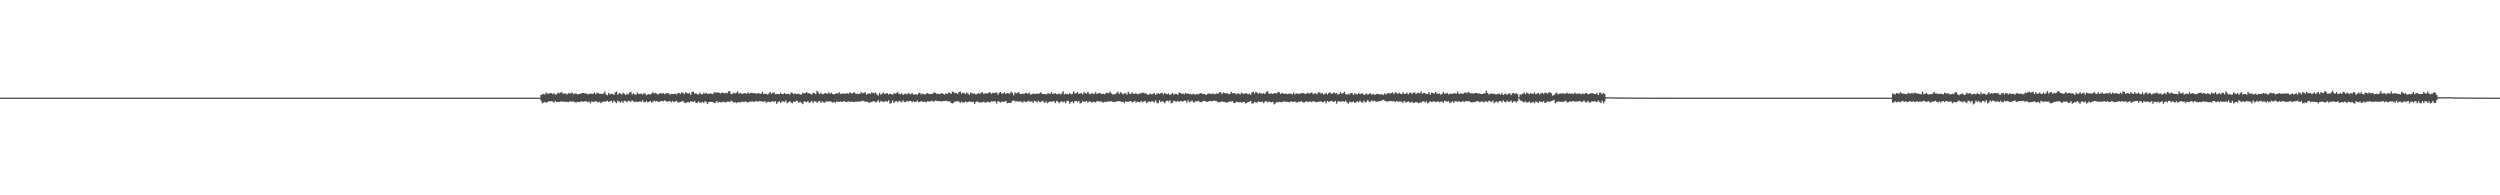 <?xml version="1.0" encoding="UTF-8"?>
<svg xmlns="http://www.w3.org/2000/svg" width="1920" height="150">
  <path d="M0 75.000h1v1.000H0zM1 75.000h1v1.000H1zM2 75.000h1v1.000H2zM3 75.000h1v1.000H3zM4 75.000h1v1.000H4zM5 75.000h1v1.000H5zM6 75.000h1v1.000H6zM7 75.000h1v1.000H7zM8 75.000h1v1.000H8zM9 75.000h1v1.000H9zM10 75.000h1v1.000H10zM11 75.000h1v1.000H11zM12 75.000h1v1.000H12zM13 75.000h1v1.000H13zM14 75.000h1v1.000H14zM15 75.000h1v1.000H15zM16 75.000h1v1.000H16zM17 75.000h1v1.000H17zM18 75.000h1v1.000H18zM19 75.000h1v1.000H19zM20 75.000h1v1.000H20zM21 75.000h1v1.000H21zM22 75.000h1v1.000H22zM23 75.000h1v1.000H23zM24 75.000h1v1.000H24zM25 75.000h1v1.000H25zM26 75.000h1v1.000H26zM27 75.000h1v1.000H27zM28 75.000h1v1.000H28zM29 75.000h1v1.000H29zM30 75.000h1v1.000H30zM31 75.000h1v1.000H31zM32 75.000h1v1.000H32zM33 75.000h1v1.000H33zM34 75.000h1v1.000H34zM35 75.000h1v1.000H35zM36 75.000h1v1.000H36zM37 75.000h1v1.000H37zM38 75.000h1v1.000H38zM39 75.000h1v1.000H39zM40 75.000h1v1.000H40zM41 75.000h1v1.000H41zM42 75.000h1v1.000H42zM43 75.000h1v1.000H43zM44 75.000h1v1.000H44zM45 75.000h1v1.000H45zM46 75.000h1v1.000H46zM47 75.000h1v1.000H47zM48 75.000h1v1.000H48zM49 75.000h1v1.000H49zM50 75.000h1v1.000H50zM51 75.000h1v1.000H51zM52 75.000h1v1.000H52zM53 75.000h1v1.000H53zM54 75.000h1v1.000H54zM55 75.000h1v1.000H55zM56 75.000h1v1.000H56zM57 75.000h1v1.000H57zM58 75.000h1v1.000H58zM59 75.000h1v1.000H59zM60 75.000h1v1.000H60zM61 75.000h1v1.000H61zM62 75.000h1v1.000H62zM63 75.000h1v1.000H63zM64 75.000h1v1.000H64zM65 75.000h1v1.000H65zM66 75.000h1v1.000H66zM67 75.000h1v1.000H67zM68 75.000h1v1.000H68zM69 75.000h1v1.000H69zM70 75.000h1v1.000H70zM71 75.000h1v1.000H71zM72 75.000h1v1.000H72zM73 75.000h1v1.000H73zM74 75.000h1v1.000H74zM75 75.000h1v1.000H75zM76 75.000h1v1.000H76zM77 75.000h1v1.000H77zM78 75.000h1v1.000H78zM79 75.000h1v1.000H79zM80 75.000h1v1.000H80zM81 75.000h1v1.000H81zM82 75.000h1v1.000H82zM83 75.000h1v1.000H83zM84 75.000h1v1.000H84zM85 75.000h1v1.000H85zM86 75.000h1v1.000H86zM87 75.000h1v1.000H87zM88 75.000h1v1.000H88zM89 75.000h1v1.000H89zM90 75.000h1v1.000H90zM91 75.000h1v1.000H91zM92 75.000h1v1.000H92zM93 75.000h1v1.000H93zM94 75.000h1v1.000H94zM95 75.000h1v1.000H95zM96 75.000h1v1.000H96zM97 75.000h1v1.000H97zM98 75.000h1v1.000H98zM99 75.000h1v1.000H99zM100 75.000h1v1.000H100zM101 75.000h1v1.000H101zM102 75.000h1v1.000H102zM103 75.000h1v1.000H103zM104 75.000h1v1.000H104zM105 75.000h1v1.000H105zM106 75.000h1v1.000H106zM107 75.000h1v1.000H107zM108 75.000h1v1.000H108zM109 75.000h1v1.000H109zM110 75.000h1v1.000H110zM111 75.000h1v1.000H111zM112 75.000h1v1.000H112zM113 75.000h1v1.000H113zM114 75.000h1v1.000H114zM115 75.000h1v1.000H115zM116 75.000h1v1.000H116zM117 75.000h1v1.000H117zM118 75.000h1v1.000H118zM119 75.000h1v1.000H119zM120 75.000h1v1.000H120zM121 75.000h1v1.000H121zM122 75.000h1v1.000H122zM123 75.000h1v1.000H123zM124 75.000h1v1.000H124zM125 75.000h1v1.000H125zM126 75.000h1v1.000H126zM127 75.000h1v1.000H127zM128 75.000h1v1.000H128zM129 75.000h1v1.000H129zM130 75.000h1v1.000H130zM131 75.000h1v1.000H131zM132 75.000h1v1.000H132zM133 75.000h1v1.000H133zM134 75.000h1v1.000H134zM135 75.000h1v1.000H135zM136 75.000h1v1.000H136zM137 75.000h1v1.000H137zM138 75.000h1v1.000H138zM139 75.000h1v1.000H139zM140 75.000h1v1.000H140zM141 75.000h1v1.000H141zM142 75.000h1v1.000H142zM143 75.000h1v1.000H143zM144 75.000h1v1.000H144zM145 75.000h1v1.000H145zM146 75.000h1v1.000H146zM147 75.000h1v1.000H147zM148 75.000h1v1.000H148zM149 75.000h1v1.000H149zM150 75.000h1v1.000H150zM151 75.000h1v1.000H151zM152 75.000h1v1.000H152zM153 75.000h1v1.000H153zM154 75.000h1v1.000H154zM155 75.000h1v1.000H155zM156 75.000h1v1.000H156zM157 75.000h1v1.000H157zM158 75.000h1v1.000H158zM159 75.000h1v1.000H159zM160 75.000h1v1.000H160zM161 75.000h1v1.000H161zM162 75.000h1v1.000H162zM163 75.000h1v1.000H163zM164 75.000h1v1.000H164zM165 75.000h1v1.000H165zM166 75.000h1v1.000H166zM167 75.000h1v1.000H167zM168 75.000h1v1.000H168zM169 75.000h1v1.000H169zM170 75.000h1v1.000H170zM171 75.000h1v1.000H171zM172 75.000h1v1.000H172zM173 75.000h1v1.000H173zM174 75.000h1v1.000H174zM175 75.000h1v1.000H175zM176 75.000h1v1.000H176zM177 75.000h1v1.000H177zM178 75.000h1v1.000H178zM179 75.000h1v1.000H179zM180 75.000h1v1.000H180zM181 75.000h1v1.000H181zM182 75.000h1v1.000H182zM183 75.000h1v1.000H183zM184 75.000h1v1.000H184zM185 75.000h1v1.000H185zM186 75.000h1v1.000H186zM187 75.000h1v1.000H187zM188 75.000h1v1.000H188zM189 75.000h1v1.000H189zM190 75.000h1v1.000H190zM191 75.000h1v1.000H191zM192 75.000h1v1.000H192zM193 75.000h1v1.000H193zM194 75.000h1v1.000H194zM195 75.000h1v1.000H195zM196 75.000h1v1.000H196zM197 75.000h1v1.000H197zM198 75.000h1v1.000H198zM199 75.000h1v1.000H199zM200 75.000h1v1.000H200zM201 75.000h1v1.000H201zM202 75.000h1v1.000H202zM203 75.000h1v1.000H203zM204 75.000h1v1.000H204zM205 75.000h1v1.000H205zM206 75.000h1v1.000H206zM207 75.000h1v1.000H207zM208 75.000h1v1.000H208zM209 75.000h1v1.000H209zM210 75.000h1v1.000H210zM211 75.000h1v1.000H211zM212 75.000h1v1.000H212zM213 75.000h1v1.000H213zM214 75.000h1v1.000H214zM215 75.000h1v1.000H215zM216 75.000h1v1.000H216zM217 75.000h1v1.000H217zM218 75.000h1v1.000H218zM219 75.000h1v1.000H219zM220 75.000h1v1.000H220zM221 75.000h1v1.000H221zM222 75.000h1v1.000H222zM223 75.000h1v1.000H223zM224 75.000h1v1.000H224zM225 75.000h1v1.000H225zM226 75.000h1v1.000H226zM227 75.000h1v1.000H227zM228 75.000h1v1.000H228zM229 75.000h1v1.000H229zM230 75.000h1v1.000H230zM231 75.000h1v1.000H231zM232 75.000h1v1.000H232zM233 75.000h1v1.000H233zM234 75.000h1v1.000H234zM235 75.000h1v1.000H235zM236 75.000h1v1.000H236zM237 75.000h1v1.000H237zM238 75.000h1v1.000H238zM239 75.000h1v1.000H239zM240 75.000h1v1.000H240zM241 75.000h1v1.000H241zM242 75.000h1v1.000H242zM243 75.000h1v1.000H243zM244 75.000h1v1.000H244zM245 75.000h1v1.000H245zM246 75.000h1v1.000H246zM247 75.000h1v1.000H247zM248 75.000h1v1.000H248zM249 75.000h1v1.000H249zM250 75.000h1v1.000H250zM251 75.000h1v1.000H251zM252 75.000h1v1.000H252zM253 75.000h1v1.000H253zM254 75.000h1v1.000H254zM255 75.000h1v1.000H255zM256 75.000h1v1.000H256zM257 75.000h1v1.000H257zM258 75.000h1v1.000H258zM259 75.000h1v1.000H259zM260 75.000h1v1.000H260zM261 75.000h1v1.000H261zM262 75.000h1v1.000H262zM263 75.000h1v1.000H263zM264 75.000h1v1.000H264zM265 75.000h1v1.000H265zM266 75.000h1v1.000H266zM267 75.000h1v1.000H267zM268 75.000h1v1.000H268zM269 75.000h1v1.000H269zM270 75.000h1v1.000H270zM271 75.000h1v1.000H271zM272 75.000h1v1.000H272zM273 75.000h1v1.000H273zM274 75.000h1v1.000H274zM275 75.000h1v1.000H275zM276 75.000h1v1.000H276zM277 75.000h1v1.000H277zM278 75.000h1v1.000H278zM279 75.000h1v1.000H279zM280 75.000h1v1.000H280zM281 75.000h1v1.000H281zM282 75.000h1v1.000H282zM283 75.000h1v1.000H283zM284 75.000h1v1.000H284zM285 75.000h1v1.000H285zM286 75.000h1v1.000H286zM287 75.000h1v1.000H287zM288 75.000h1v1.000H288zM289 75.000h1v1.000H289zM290 75.000h1v1.000H290zM291 75.000h1v1.000H291zM292 75.000h1v1.000H292zM293 75.000h1v1.000H293zM294 75.000h1v1.000H294zM295 75.000h1v1.000H295zM296 75.000h1v1.000H296zM297 75.000h1v1.000H297zM298 75.000h1v1.000H298zM299 75.000h1v1.000H299zM300 75.000h1v1.000H300zM301 75.000h1v1.000H301zM302 75.000h1v1.000H302zM303 75.000h1v1.000H303zM304 75.000h1v1.000H304zM305 75.000h1v1.000H305zM306 75.000h1v1.000H306zM307 75.000h1v1.000H307zM308 75.000h1v1.000H308zM309 75.000h1v1.000H309zM310 75.000h1v1.000H310zM311 75.000h1v1.000H311zM312 75.000h1v1.000H312zM313 75.000h1v1.000H313zM314 75.000h1v1.000H314zM315 75.000h1v1.000H315zM316 75.000h1v1.000H316zM317 75.000h1v1.000H317zM318 75.000h1v1.000H318zM319 75.000h1v1.000H319zM320 75.000h1v1.000H320zM321 75.000h1v1.000H321zM322 75.000h1v1.000H322zM323 75.000h1v1.000H323zM324 75.000h1v1.000H324zM325 75.000h1v1.000H325zM326 75.000h1v1.000H326zM327 75.000h1v1.000H327zM328 75.000h1v1.000H328zM329 75.000h1v1.000H329zM330 75.000h1v1.000H330zM331 75.000h1v1.000H331zM332 75.000h1v1.000H332zM333 75.000h1v1.000H333zM334 75.000h1v1.000H334zM335 75.000h1v1.000H335zM336 75.000h1v1.000H336zM337 75.000h1v1.000H337zM338 75.000h1v1.000H338zM339 75.000h1v1.000H339zM340 75.000h1v1.000H340zM341 75.000h1v1.000H341zM342 75.000h1v1.000H342zM343 75.000h1v1.000H343zM344 75.000h1v1.000H344zM345 75.000h1v1.000H345zM346 75.000h1v1.000H346zM347 75.000h1v1.000H347zM348 75.000h1v1.000H348zM349 75.000h1v1.000H349zM350 75.000h1v1.000H350zM351 75.000h1v1.000H351zM352 75.000h1v1.000H352zM353 75.000h1v1.000H353zM354 75.000h1v1.000H354zM355 75.000h1v1.000H355zM356 75.000h1v1.000H356zM357 75.000h1v1.000H357zM358 75.000h1v1.000H358zM359 75.000h1v1.000H359zM360 75.000h1v1.000H360zM361 75.000h1v1.000H361zM362 75.000h1v1.000H362zM363 75.000h1v1.000H363zM364 75.000h1v1.000H364zM365 75.000h1v1.000H365zM366 75.000h1v1.000H366zM367 75.000h1v1.000H367zM368 75.000h1v1.000H368zM369 75.000h1v1.000H369zM370 75.000h1v1.000H370zM371 75.000h1v1.000H371zM372 75.000h1v1.000H372zM373 75.000h1v1.000H373zM374 75.000h1v1.000H374zM375 75.000h1v1.000H375zM376 75.000h1v1.000H376zM377 75.000h1v1.000H377zM378 75.000h1v1.000H378zM379 75.000h1v1.000H379zM380 75.000h1v1.000H380zM381 75.000h1v1.000H381zM382 75.000h1v1.000H382zM383 75.000h1v1.000H383zM384 75.000h1v1.000H384zM385 75.000h1v1.000H385zM386 75.000h1v1.000H386zM387 75.000h1v1.000H387zM388 75.000h1v1.000H388zM389 75.000h1v1.000H389zM390 75.000h1v1.000H390zM391 75.000h1v1.000H391zM392 75.000h1v1.000H392zM393 75.000h1v1.000H393zM394 75.000h1v1.000H394zM395 75.000h1v1.000H395zM396 75.000h1v1.000H396zM397 75.000h1v1.000H397zM398 75.000h1v1.000H398zM399 75.000h1v1.000H399zM400 75.000h1v1.000H400zM401 75.000h1v1.000H401zM402 75.000h1v1.000H402zM403 75.000h1v1.000H403zM404 75.000h1v1.000H404zM405 75.000h1v1.000H405zM406 75.000h1v1.000H406zM407 75.000h1v1.000H407zM408 75.000h1v1.000H408zM409 75.000h1v1.000H409zM410 75.000h1v1.000H410zM411 75.000h1v1.000H411zM412 75.000h1v1.000H412zM413 75.000h1v1.000H413zM414 75.000h1v1.000H414zM415 72.870h1v4.365H415zM416 72.380h1v6.984H416zM417 72.097h1v6.737H417zM418 72.543h1v5.709H418zM419 71.092h1v7.738H419zM420 71.812h1v6.674H420zM421 72.045h1v5.655H421zM422 71.460h1v6.544H422zM423 71.525h1v6.144H423zM424 72.278h1v5.752H424zM425 71.520h1v7.319H425zM426 72.608h1v4.903H426zM427 72.399h1v5.921H427zM428 71.045h1v7.156H428zM429 71.672h1v6.704H429zM430 71.134h1v6.732H430zM431 70.792h1v7.381H431zM432 72.014h1v5.949H432zM433 71.742h1v6.451H433zM434 71.888h1v6.274H434zM435 72.524h1v5.695H435zM436 71.569h1v6.933H436zM437 71.603h1v6.219H437zM438 71.729h1v6.360H438zM439 71.068h1v6.957H439zM440 72.350h1v5.587H440zM441 71.794h1v6.748H441zM442 71.754h1v7.031H442zM443 72.520h1v5.644H443zM444 72.191h1v6.191H444zM445 71.965h1v6.464H445zM446 71.795h1v5.834H446zM447 71.368h1v6.875H447zM448 71.459h1v6.533H448zM449 71.808h1v5.913H449zM450 71.823h1v6.179H450zM451 72.427h1v6.064H451zM452 72.058h1v5.913H452zM453 71.880h1v7.458H453zM454 71.978h1v5.896H454zM455 72.065h1v6.311H455zM456 71.027h1v6.980H456zM457 72.357h1v5.368H457zM458 71.252h1v6.873H458zM459 71.590h1v7.136H459zM460 72.085h1v6.054H460zM461 71.919h1v7.343H461zM462 72.072h1v6.302H462zM463 71.778h1v6.153H463zM464 70.346h1v7.747H464zM465 72.423h1v5.448H465zM466 73.230h1v4.122H466zM467 71.380h1v7.006H467zM468 72.442h1v5.347H468zM469 72.002h1v5.405H469zM470 72.047h1v6.676H470zM471 72.904h1v4.351H471zM472 70.986h1v7.437H472zM473 70.275h1v8.925H473zM474 72.663h1v4.634H474zM475 71.501h1v6.544H475zM476 71.729h1v7.048H476zM477 72.534h1v5.237H477zM478 71.194h1v7.737H478zM479 72.053h1v5.380H479zM480 73.017h1v4.623H480zM481 71.909h1v6.504H481zM482 72.503h1v4.926H482zM483 71.082h1v6.570H483zM484 70.451h1v7.710H484zM485 72.455h1v4.651H485zM486 71.654h1v6.235H486zM487 72.371h1v6.103H487zM488 72.717h1v5.211H488zM489 71.045h1v7.270H489zM490 72.143h1v6.102H490zM491 72.117h1v5.567H491zM492 71.706h1v6.637H492zM493 72.592h1v4.489H493zM494 71.613h1v6.978H494zM495 71.840h1v6.725H495zM496 73.135h1v4.476H496zM497 72.493h1v6.156H497zM498 72.166h1v6.085H498zM499 72.633h1v4.904H499zM500 71.751h1v7.208H500zM501 70.885h1v7.107H501zM502 71.722h1v5.687H502zM503 71.280h1v6.669H503zM504 72.022h1v5.495H504zM505 72.607h1v5.684H505zM506 71.853h1v6.295H506zM507 71.371h1v6.461H507zM508 72.127h1v5.230H508zM509 71.432h1v6.316H509zM510 72.334h1v4.737H510zM511 71.543h1v6.121H511zM512 71.678h1v6.583H512zM513 71.519h1v6.155H513zM514 72.734h1v4.876H514zM515 72.036h1v6.539H515zM516 72.133h1v5.369H516zM517 72.236h1v6.080H517zM518 71.813h1v6.222H518zM519 72.569h1v4.845H519zM520 71.665h1v6.936H520zM521 71.299h1v7.400H521zM522 72.144h1v6.203H522zM523 70.869h1v7.139H523zM524 71.318h1v6.091H524zM525 72.330h1v6.352H525zM526 70.835h1v8.392H526zM527 71.406h1v7.261H527zM528 71.949h1v6.338H528zM529 71.288h1v7.451H529zM530 72.908h1v4.946H530zM531 70.578h1v7.477H531zM532 70.343h1v7.899H532zM533 71.925h1v5.707H533zM534 71.515h1v7.477H534zM535 72.420h1v6.539H535zM536 72.546h1v5.420H536zM537 71.007h1v7.899H537zM538 72.311h1v6.498H538zM539 72.424h1v5.780H539zM540 71.129h1v7.896H540zM541 71.924h1v5.865H541zM542 71.323h1v7.166H542zM543 72.161h1v7.669H543zM544 71.929h1v6.366H544zM545 71.796h1v6.441H545zM546 71.903h1v6.360H546zM547 72.314h1v6.085H547zM548 70.811h1v8.342H548zM549 71.137h1v7.687H549zM550 71.145h1v6.463H550zM551 70.976h1v7.942H551zM552 71.273h1v6.983H552zM553 71.741h1v6.827H553zM554 70.973h1v7.564H554zM555 71.394h1v6.711H555zM556 71.669h1v6.746H556zM557 71.202h1v7.499H557zM558 71.695h1v6.312H558zM559 70.121h1v7.964H559zM560 70.076h1v8.308H560zM561 72.276h1v4.933H561zM562 72.063h1v5.919H562zM563 71.126h1v7.685H563zM564 71.780h1v6.623H564zM565 71.216h1v7.972H565zM566 70.241h1v8.279H566zM567 71.932h1v6.534H567zM568 71.334h1v7.314H568zM569 71.860h1v6.337H569zM570 72.161h1v5.922H570zM571 71.491h1v6.924H571zM572 71.675h1v6.091H572zM573 71.882h1v6.531H573zM574 70.909h1v7.804H574zM575 71.952h1v6.166H575zM576 71.246h1v6.761H576zM577 71.251h1v6.810H577zM578 71.681h1v6.256H578zM579 71.496h1v6.859H579zM580 71.788h1v5.690H580zM581 71.974h1v6.053H581zM582 71.359h1v6.695H582zM583 71.917h1v5.673H583zM584 72.055h1v5.795H584zM585 70.491h1v7.543H585zM586 72.028h1v6.122H586zM587 72.113h1v5.654H587zM588 71.966h1v6.947H588zM589 72.617h1v5.657H589zM590 71.775h1v6.362H590zM591 70.530h1v7.999H591zM592 72.127h1v6.018H592zM593 71.194h1v6.500H593zM594 71.036h1v7.224H594zM595 72.391h1v5.179H595zM596 72.146h1v7.630H596zM597 72.191h1v6.319H597zM598 72.366h1v5.429H598zM599 71.233h1v7.775H599zM600 72.132h1v5.853H600zM601 72.318h1v5.520H601zM602 71.318h1v7.140H602zM603 72.184h1v4.938H603zM604 72.116h1v7.175H604zM605 71.998h1v6.512H605zM606 72.722h1v5.022H606zM607 71.022h1v7.699H607zM608 71.263h1v8.074H608zM609 72.416h1v5.567H609zM610 71.607h1v6.688H610zM611 72.222h1v5.125H611zM612 72.049h1v5.547H612zM613 71.897h1v7.176H613zM614 72.551h1v5.598H614zM615 72.579h1v6.373H615zM616 71.243h1v8.801H616zM617 71.784h1v6.200H617zM618 71.481h1v6.619H618zM619 70.670h1v7.806H619zM620 71.682h1v5.994H620zM621 71.568h1v7.344H621zM622 72.035h1v6.430H622zM623 72.580h1v4.888H623zM624 71.236h1v7.775H624zM625 71.486h1v6.343H625zM626 72.277h1v5.656H626zM627 69.744h1v9.306H627zM628 71.028h1v6.926H628zM629 72.297h1v5.218H629zM630 71.285h1v7.707H630zM631 72.299h1v5.600H631zM632 72.310h1v6.331H632zM633 71.455h1v7.553H633zM634 71.690h1v5.984H634zM635 71.923h1v6.325H635zM636 70.850h1v6.879H636zM637 71.918h1v6.039H637zM638 71.182h1v6.917H638zM639 72.165h1v6.708H639zM640 72.514h1v5.791H640zM641 72.084h1v6.897H641zM642 71.467h1v6.388H642zM643 71.891h1v6.338H643zM644 70.741h1v7.565H644zM645 72.071h1v5.867H645zM646 71.952h1v6.346H646zM647 71.945h1v6.076H647zM648 71.722h1v5.927H648zM649 72.068h1v6.231H649zM650 71.471h1v6.991H650zM651 72.091h1v5.578H651zM652 70.848h1v7.388H652zM653 71.536h1v6.614H653zM654 71.803h1v6.377H654zM655 71.001h1v7.342H655zM656 71.137h1v7.065H656zM657 72.265h1v5.872H657zM658 71.858h1v6.219H658zM659 72.128h1v5.926H659zM660 71.940h1v5.996H660zM661 70.742h1v7.071H661zM662 71.647h1v5.649H662zM663 71.346h1v6.440H663zM664 70.741h1v7.383H664zM665 72.615h1v5.394H665zM666 71.948h1v6.272H666zM667 71.755h1v7.392H667zM668 71.999h1v6.415H668zM669 70.897h1v7.486H669zM670 71.392h1v6.296H670zM671 71.690h1v6.166H671zM672 71.014h1v7.507H672zM673 72.439h1v5.774H673zM674 73.341h1v3.616H674zM675 71.363h1v7.438H675zM676 72.831h1v4.857H676zM677 71.915h1v5.961H677zM678 71.079h1v7.366H678zM679 72.177h1v5.736H679zM680 71.804h1v5.969H680zM681 71.575h1v6.605H681zM682 72.519h1v4.507H682zM683 71.961h1v7.671H683zM684 72.222h1v7.051H684zM685 72.760h1v4.427H685zM686 71.638h1v7.458H686zM687 71.911h1v6.093H687zM688 71.505h1v6.060H688zM689 70.742h1v7.874H689zM690 71.996h1v5.535H690zM691 72.351h1v5.507H691zM692 71.598h1v7.066H692zM693 72.957h1v4.166H693zM694 72.095h1v6.231H694zM695 71.886h1v6.557H695zM696 72.499h1v4.912H696zM697 71.450h1v6.523H697zM698 71.895h1v5.643H698zM699 72.457h1v5.047H699zM700 71.373h1v7.177H700zM701 72.581h1v5.087H701zM702 72.646h1v5.678H702zM703 72.244h1v5.999H703zM704 72.977h1v4.229H704zM705 71.525h1v6.905H705zM706 71.234h1v7.020H706zM707 72.497h1v5.076H707zM708 71.820h1v6.353H708zM709 72.369h1v5.796H709zM710 72.508h1v5.516H710zM711 71.778h1v6.846H711zM712 71.450h1v6.171H712zM713 72.315h1v5.870H713zM714 72.098h1v5.653H714zM715 72.118h1v5.222H715zM716 71.799h1v6.141H716zM717 70.934h1v6.904H717zM718 71.424h1v5.751H718zM719 72.137h1v5.352H719zM720 71.920h1v5.746H720zM721 72.266h1v5.414H721zM722 71.939h1v5.873H722zM723 71.414h1v6.536H723zM724 72.291h1v5.291H724zM725 72.584h1v4.997H725zM726 71.632h1v5.764H726zM727 72.212h1v5.449H727zM728 71.137h1v6.886H728zM729 71.328h1v6.431H729zM730 72.149h1v6.940H730zM731 70.349h1v9.128H731zM732 70.708h1v8.115H732zM733 71.617h1v6.283H733zM734 71.343h1v6.718H734zM735 72.132h1v5.449H735zM736 70.684h1v7.449H736zM737 70.216h1v8.712H737zM738 71.947h1v6.189H738zM739 71.118h1v7.627H739zM740 71.468h1v7.269H740zM741 72.251h1v5.728H741zM742 70.901h1v7.723H742zM743 71.824h1v6.609H743zM744 72.742h1v5.035H744zM745 71.096h1v7.111H745zM746 71.675h1v6.642H746zM747 71.820h1v6.374H747zM748 71.830h1v8.015H748zM749 72.577h1v5.803H749zM750 72.000h1v5.727H750zM751 71.398h1v7.241H751zM752 72.135h1v6.473H752zM753 71.159h1v7.542H753zM754 70.769h1v7.811H754zM755 72.052h1v6.027H755zM756 71.775h1v7.048H756zM757 71.560h1v7.189H757zM758 71.821h1v6.285H758zM759 70.907h1v7.735H759zM760 71.004h1v7.460H760zM761 71.992h1v5.661H761zM762 71.203h1v6.910H762zM763 71.602h1v6.072H763zM764 71.178h1v6.754H764zM765 71.010h1v8.434H765zM766 72.631h1v4.998H766zM767 71.154h1v7.013H767zM768 70.658h1v8.134H768zM769 71.916h1v6.053H769zM770 71.799h1v6.494H770zM771 70.912h1v7.220H771zM772 72.098h1v5.407H772zM773 71.434h1v7.910H773zM774 71.718h1v7.273H774zM775 71.873h1v7.138H775zM776 70.395h1v8.636H776zM777 71.296h1v6.305H777zM778 73.146h1v3.963H778zM779 70.978h1v6.937H779zM780 71.705h1v6.077H780zM781 71.385h1v6.542H781zM782 70.642h1v7.320H782zM783 72.173h1v5.759H783zM784 72.087h1v6.029H784zM785 71.904h1v6.977H785zM786 72.310h1v5.236H786zM787 71.370h1v7.011H787zM788 71.538h1v6.779H788zM789 71.979h1v5.484H789zM790 71.188h1v6.743H790zM791 72.578h1v5.424H791zM792 72.359h1v5.523H792zM793 71.783h1v7.249H793zM794 72.205h1v5.278H794zM795 72.104h1v5.812H795zM796 71.911h1v6.527H796zM797 72.125h1v5.269H797zM798 71.591h1v6.665H798zM799 70.890h1v7.489H799zM800 72.194h1v5.189H800zM801 72.140h1v5.949H801zM802 72.110h1v7.015H802zM803 72.485h1v5.443H803zM804 71.756h1v7.542H804zM805 71.637h1v6.740H805zM806 72.246h1v5.674H806zM807 70.812h1v7.255H807zM808 72.019h1v5.968H808zM809 71.924h1v5.814H809zM810 71.571h1v7.575H810zM811 72.364h1v5.167H811zM812 72.229h1v5.851H812zM813 71.761h1v7.500H813zM814 72.495h1v5.805H814zM815 71.665h1v6.106H815zM816 70.094h1v8.513H816zM817 72.467h1v5.500H817zM818 71.908h1v7.411H818zM819 72.225h1v5.279H819zM820 72.392h1v5.098H820zM821 71.388h1v8.231H821zM822 72.451h1v5.949H822zM823 72.163h1v5.886H823zM824 70.081h1v9.300H824zM825 71.723h1v6.007H825zM826 71.677h1v5.913H826zM827 70.650h1v7.923H827zM828 72.070h1v5.414H828zM829 71.805h1v7.719H829zM830 71.407h1v7.659H830zM831 72.488h1v5.299H831zM832 70.482h1v7.714H832zM833 71.592h1v6.467H833zM834 71.853h1v5.736H834zM835 70.541h1v8.231H835zM836 71.879h1v5.981H836zM837 72.388h1v5.742H837zM838 71.543h1v7.351H838zM839 71.923h1v6.167H839zM840 72.039h1v6.454H840zM841 70.830h1v7.827H841zM842 72.185h1v5.448H842zM843 71.568h1v6.159H843zM844 71.316h1v6.824H844zM845 71.921h1v5.790H845zM846 72.180h1v6.428H846zM847 71.939h1v6.735H847zM848 72.329h1v5.851H848zM849 71.110h1v7.352H849zM850 71.371h1v6.544H850zM851 71.588h1v6.454H851zM852 70.404h1v7.540H852zM853 71.654h1v6.092H853zM854 72.499h1v5.665H854zM855 72.338h1v6.042H855zM856 72.411h1v5.836H856zM857 71.351h1v6.526H857zM858 70.469h1v7.421H858zM859 72.231h1v5.330H859zM860 70.712h1v7.236H860zM861 71.526h1v6.822H861zM862 72.510h1v5.741H862zM863 71.641h1v7.468H863zM864 71.565h1v6.373H864zM865 72.590h1v5.605H865zM866 70.392h1v7.863H866zM867 71.843h1v6.025H867zM868 72.145h1v5.508H868zM869 70.843h1v7.677H869zM870 72.203h1v6.132H870zM871 71.886h1v5.542H871zM872 71.679h1v7.231H872zM873 72.362h1v5.777H873zM874 72.038h1v6.279H874zM875 71.754h1v6.900H875zM876 71.648h1v5.815H876zM877 71.094h1v7.445H877zM878 71.201h1v6.741H878zM879 71.876h1v5.614H879zM880 71.808h1v7.391H880zM881 72.747h1v5.727H881zM882 72.548h1v5.174H882zM883 71.779h1v6.557H883zM884 72.504h1v5.246H884zM885 72.106h1v5.766H885zM886 71.376h1v7.315H886zM887 72.959h1v4.168H887zM888 71.910h1v6.991H888zM889 71.634h1v7.762H889zM890 72.143h1v4.928H890zM891 71.597h1v6.868H891zM892 71.301h1v6.384H892zM893 72.488h1v5.662H893zM894 71.364h1v7.889H894zM895 72.042h1v5.787H895zM896 72.362h1v4.945H896zM897 71.781h1v6.217H897zM898 72.948h1v4.116H898zM899 72.368h1v6.988H899zM900 71.356h1v7.594H900zM901 72.634h1v4.782H901zM902 72.089h1v5.739H902zM903 72.099h1v6.032H903zM904 72.741h1v4.741H904zM905 70.988h1v7.339H905zM906 71.470h1v6.072H906zM907 72.013h1v5.624H907zM908 71.795h1v6.331H908zM909 72.482h1v4.896H909zM910 71.267h1v6.064H910zM911 71.982h1v6.940H911zM912 71.819h1v5.252H912zM913 72.306h1v6.198H913zM914 72.077h1v5.798H914zM915 72.678h1v4.499H915zM916 71.862h1v6.766H916zM917 72.488h1v6.121H917zM918 72.551h1v5.059H918zM919 72.155h1v5.785H919zM920 72.400h1v4.931H920zM921 71.713h1v6.659H921zM922 71.431h1v7.047H922zM923 72.229h1v5.727H923zM924 72.088h1v5.328H924zM925 72.377h1v5.303H925zM926 72.966h1v5.203H926zM927 72.080h1v6.146H927zM928 71.677h1v6.051H928zM929 72.088h1v5.491H929zM930 72.239h1v5.504H930zM931 71.651h1v6.063H931zM932 72.418h1v4.778H932zM933 72.127h1v5.378H933zM934 71.709h1v6.030H934zM935 71.951h1v6.738H935zM936 70.996h1v7.463H936zM937 70.706h1v7.711H937zM938 72.302h1v5.384H938zM939 70.921h1v7.422H939zM940 71.478h1v6.922H940zM941 71.853h1v6.688H941zM942 71.441h1v7.464H942zM943 72.256h1v5.931H943zM944 72.179h1v5.823H944zM945 70.388h1v7.706H945zM946 71.590h1v5.989H946zM947 71.603h1v7.428H947zM948 71.486h1v7.691H948zM949 72.512h1v5.686H949zM950 71.645h1v6.688H950zM951 71.927h1v6.791H951zM952 72.354h1v6.000H952zM953 71.061h1v7.933H953zM954 71.865h1v6.413H954zM955 71.944h1v6.336H955zM956 71.586h1v7.950H956zM957 71.672h1v7.465H957zM958 72.339h1v5.976H958zM959 71.899h1v6.344H959zM960 72.777h1v4.759H960zM961 71.072h1v8.463H961zM962 70.401h1v8.980H962zM963 71.811h1v6.441H963zM964 70.730h1v7.945H964zM965 71.147h1v7.555H965zM966 72.022h1v5.732H966zM967 71.110h1v7.180H967zM968 71.722h1v6.668H968zM969 72.027h1v5.929H969zM970 71.492h1v7.735H970zM971 72.234h1v5.843H971zM972 70.571h1v7.071H972zM973 70.027h1v8.671H973zM974 71.756h1v6.187H974zM975 72.136h1v6.293H975zM976 71.594h1v6.968H976zM977 72.119h1v6.050H977zM978 71.692h1v8.468H978zM979 71.415h1v8.071H979zM980 71.827h1v6.447H980zM981 70.694h1v7.991H981zM982 70.838h1v7.364H982zM983 72.217h1v6.097H983zM984 71.262h1v7.306H984zM985 71.791h1v6.174H985zM986 72.146h1v5.757H986zM987 71.745h1v6.477H987zM988 72.247h1v5.916H988zM989 71.927h1v6.465H989zM990 71.811h1v6.786H990zM991 72.065h1v5.585H991zM992 72.511h1v5.816H992zM993 71.169h1v7.056H993zM994 72.495h1v5.474H994zM995 71.678h1v6.849H995zM996 71.924h1v6.809H996zM997 71.969h1v5.988H997zM998 71.846h1v6.389H998zM999 71.681h1v5.989H999zM1000 71.399h1v6.983H1000zM1001 71.691h1v7.275H1001zM1002 72.345h1v5.722H1002zM1003 71.855h1v5.938H1003zM1004 71.284h1v7.209H1004zM1005 71.971h1v6.161H1005zM1006 71.371h1v6.557H1006zM1007 70.983h1v7.591H1007zM1008 72.328h1v5.304H1008zM1009 71.705h1v6.316H1009zM1010 71.606h1v6.826H1010zM1011 72.324h1v6.164H1011zM1012 70.978h1v7.209H1012zM1013 70.947h1v7.163H1013zM1014 71.861h1v5.900H1014zM1015 71.425h1v7.010H1015zM1016 72.610h1v5.875H1016zM1017 72.143h1v5.478H1017zM1018 71.289h1v8.074H1018zM1019 72.591h1v5.010H1019zM1020 71.443h1v6.834H1020zM1021 70.809h1v7.075H1021zM1022 72.060h1v5.286H1022zM1023 71.735h1v6.308H1023zM1024 70.875h1v7.362H1024zM1025 71.850h1v5.565H1025zM1026 71.443h1v8.159H1026zM1027 72.485h1v5.399H1027zM1028 72.261h1v5.611H1028zM1029 70.707h1v7.434H1029zM1030 71.988h1v5.897H1030zM1031 71.534h1v6.187H1031zM1032 70.534h1v7.696H1032zM1033 72.276h1v5.108H1033zM1034 72.671h1v5.998H1034zM1035 72.036h1v7.648H1035zM1036 72.516h1v5.594H1036zM1037 71.355h1v7.220H1037zM1038 71.472h1v6.892H1038zM1039 72.934h1v5.030H1039zM1040 71.440h1v7.671H1040zM1041 72.356h1v5.978H1041zM1042 72.428h1v5.328H1042zM1043 71.307h1v7.296H1043zM1044 72.397h1v5.016H1044zM1045 71.888h1v6.619H1045zM1046 71.692h1v7.198H1046zM1047 72.953h1v4.348H1047zM1048 72.478h1v6.171H1048zM1049 71.673h1v6.458H1049zM1050 72.770h1v4.029H1050zM1051 72.087h1v6.090H1051zM1052 71.601h1v6.584H1052zM1053 72.727h1v4.414H1053zM1054 72.042h1v5.847H1054zM1055 72.655h1v4.666H1055zM1056 72.664h1v5.317H1056zM1057 71.993h1v6.187H1057zM1058 72.142h1v5.619H1058zM1059 72.444h1v5.340H1059zM1060 72.421h1v5.037H1060zM1061 72.409h1v4.664H1061zM1062 73.019h1v3.555H1062zM1063 71.607h1v5.743H1063zM1064 72.562h1v5.305H1064zM1065 71.800h1v6.146H1065zM1066 71.354h1v6.649H1066zM1067 72.007h1v5.454H1067zM1068 71.362h1v6.293H1068zM1069 70.896h1v6.998H1069zM1070 72.203h1v5.455H1070zM1071 70.930h1v7.523H1071zM1072 71.224h1v6.280H1072zM1073 71.981h1v6.155H1073zM1074 71.177h1v6.774H1074zM1075 71.965h1v6.080H1075zM1076 72.228h1v5.905H1076zM1077 70.933h1v8.008H1077zM1078 72.134h1v5.457H1078zM1079 71.903h1v6.665H1079zM1080 71.139h1v7.427H1080zM1081 72.382h1v5.375H1081zM1082 71.267h1v7.331H1082zM1083 71.163h1v7.620H1083zM1084 72.001h1v6.064H1084zM1085 71.185h1v8.041H1085zM1086 70.854h1v7.916H1086zM1087 72.173h1v6.095H1087zM1088 71.351h1v7.335H1088zM1089 71.212h1v8.021H1089zM1090 71.714h1v7.071H1090zM1091 70.233h1v8.491H1091zM1092 71.954h1v5.964H1092zM1093 71.159h1v6.702H1093zM1094 71.631h1v7.099H1094zM1095 72.209h1v5.633H1095zM1096 72.084h1v7.330H1096zM1097 70.737h1v7.914H1097zM1098 72.720h1v5.092H1098zM1099 71.114h1v7.206H1099zM1100 71.435h1v6.580H1100zM1101 72.012h1v5.800H1101zM1102 70.636h1v7.583H1102zM1103 71.793h1v6.521H1103zM1104 72.144h1v5.508H1104zM1105 71.724h1v6.848H1105zM1106 72.610h1v5.458H1106zM1107 72.079h1v5.964H1107zM1108 70.556h1v8.342H1108zM1109 72.054h1v5.375H1109zM1110 71.791h1v6.046H1110zM1111 71.314h1v6.708H1111zM1112 72.557h1v5.220H1112zM1113 71.893h1v7.342H1113zM1114 72.030h1v6.550H1114zM1115 71.949h1v5.882H1115zM1116 71.686h1v7.223H1116zM1117 71.661h1v6.078H1117zM1118 71.886h1v5.951H1118zM1119 70.280h1v7.939H1119zM1120 72.126h1v5.509H1120zM1121 71.750h1v6.487H1121zM1122 71.607h1v6.740H1122zM1123 72.179h1v5.330H1123zM1124 71.147h1v7.333H1124zM1125 71.068h1v6.614H1125zM1126 71.668h1v6.004H1126zM1127 70.562h1v7.195H1127zM1128 71.169h1v6.660H1128zM1129 71.788h1v6.650H1129zM1130 71.598h1v7.123H1130zM1131 71.854h1v6.546H1131zM1132 71.620h1v6.811H1132zM1133 71.336h1v6.668H1133zM1134 71.492h1v6.114H1134zM1135 71.957h1v5.898H1135zM1136 71.709h1v6.882H1136zM1137 72.240h1v5.776H1137zM1138 72.253h1v5.645H1138zM1139 71.665h1v7.144H1139zM1140 71.786h1v6.069H1140zM1141 69.766h1v8.204H1141zM1142 71.385h1v7.122H1142zM1143 72.626h1v4.711H1143zM1144 71.940h1v5.760H1144zM1145 71.797h1v6.712H1145zM1146 72.092h1v5.174H1146zM1147 71.866h1v7.463H1147zM1148 72.432h1v6.012H1148zM1149 72.446h1v5.554H1149zM1150 71.970h1v6.918H1150zM1151 71.826h1v5.814H1151zM1152 72.770h1v4.821H1152zM1153 71.308h1v7.362H1153zM1154 72.971h1v4.179H1154zM1155 72.296h1v5.898H1155zM1156 71.821h1v6.791H1156zM1157 72.844h1v4.446H1157zM1158 71.762h1v6.426H1158zM1159 71.636h1v6.435H1159zM1160 73.055h1v4.173H1160zM1161 71.482h1v7.480H1161zM1162 71.525h1v6.392H1162zM1163 72.199h1v5.614H1163zM1164 71.565h1v7.091H1164zM1165 72.297h1v5.327H1165zM1166 74.587h1v1.000H1166zM1167 72.442h1v4.744H1167zM1168 72.603h1v4.771H1168zM1169 71.957h1v6.137H1169zM1170 71.063h1v7.642H1170zM1171 72.355h1v5.463H1171zM1172 71.040h1v7.705H1172zM1173 71.521h1v7.134H1173zM1174 72.418h1v5.539H1174zM1175 71.528h1v7.645H1175zM1176 71.987h1v6.619H1176zM1177 71.976h1v6.201H1177zM1178 70.956h1v8.389H1178zM1179 72.363h1v5.538H1179zM1180 71.890h1v6.402H1180zM1181 71.401h1v7.775H1181zM1182 72.537h1v5.204H1182zM1183 71.738h1v6.479H1183zM1184 71.131h1v7.337H1184zM1185 72.097h1v5.565H1185zM1186 71.338h1v7.744H1186zM1187 71.220h1v7.548H1187zM1188 71.916h1v5.785H1188zM1189 70.829h1v7.415H1189zM1190 71.075h1v6.919H1190zM1191 71.658h1v6.026H1191zM1192 73.439h1v3.824H1192zM1193 72.884h1v3.786H1193zM1194 71.791h1v7.551H1194zM1195 71.135h1v7.281H1195zM1196 72.427h1v5.513H1196zM1197 71.874h1v6.180H1197zM1198 71.671h1v6.554H1198zM1199 71.865h1v6.145H1199zM1200 71.573h1v6.798H1200zM1201 71.945h1v5.870H1201zM1202 71.891h1v5.446H1202zM1203 71.180h1v7.456H1203zM1204 71.889h1v6.488H1204zM1205 71.909h1v5.849H1205zM1206 71.939h1v6.338H1206zM1207 71.705h1v5.955H1207zM1208 72.278h1v5.275H1208zM1209 71.066h1v7.063H1209zM1210 72.009h1v5.967H1210zM1211 71.922h1v6.014H1211zM1212 71.711h1v5.953H1212zM1213 71.887h1v5.623H1213zM1214 72.469h1v5.950H1214zM1215 71.647h1v6.437H1215zM1216 72.417h1v4.666H1216zM1217 71.510h1v6.995H1217zM1218 71.471h1v7.196H1218zM1219 72.425h1v5.001H1219zM1220 72.173h1v6.641H1220zM1221 71.636h1v6.985H1221zM1222 71.624h1v6.298H1222zM1223 71.569h1v6.355H1223zM1224 72.170h1v5.487H1224zM1225 72.259h1v5.750H1225zM1226 71.254h1v7.159H1226zM1227 72.996h1v4.088H1227zM1228 71.150h1v7.127H1228zM1229 71.186h1v8.066H1229zM1230 72.382h1v4.996H1230zM1231 71.387h1v7.997H1231zM1232 72.237h1v5.800H1232zM1233 74.697h1v1.000H1233zM1234 74.635h1v1.000H1234zM1235 74.699h1v1.000H1235zM1236 74.739h1v1.000H1236zM1237 74.602h1v1.000H1237zM1238 74.797h1v1.000H1238zM1239 74.833h1v1.000H1239zM1240 74.741h1v1.000H1240zM1241 74.815h1v1.000H1241zM1242 74.812h1v1.000H1242zM1243 74.813h1v1.000H1243zM1244 74.875h1v1.000H1244zM1245 74.824h1v1.000H1245zM1246 74.808h1v1.000H1246zM1247 74.869h1v1.000H1247zM1248 74.770h1v1.000H1248zM1249 74.861h1v1.000H1249zM1250 74.886h1v1.000H1250zM1251 74.861h1v1.000H1251zM1252 74.916h1v1.000H1252zM1253 74.892h1v1.000H1253zM1254 74.883h1v1.000H1254zM1255 74.913h1v1.000H1255zM1256 74.932h1v1.000H1256zM1257 74.913h1v1.000H1257zM1258 74.941h1v1.000H1258zM1259 74.907h1v1.000H1259zM1260 74.939h1v1.000H1260zM1261 74.918h1v1.000H1261zM1262 74.910h1v1.000H1262zM1263 74.941h1v1.000H1263zM1264 74.942h1v1.000H1264zM1265 74.945h1v1.000H1265zM1266 74.952h1v1.000H1266zM1267 74.951h1v1.000H1267zM1268 74.958h1v1.000H1268zM1269 74.961h1v1.000H1269zM1270 74.959h1v1.000H1270zM1271 74.964h1v1.000H1271zM1272 74.964h1v1.000H1272zM1273 74.968h1v1.000H1273zM1274 74.959h1v1.000H1274zM1275 74.973h1v1.000H1275zM1276 74.968h1v1.000H1276zM1277 74.960h1v1.000H1277zM1278 74.978h1v1.000H1278zM1279 74.974h1v1.000H1279zM1280 74.971h1v1.000H1280zM1281 74.981h1v1.000H1281zM1282 74.973h1v1.000H1282zM1283 74.981h1v1.000H1283zM1284 74.978h1v1.000H1284zM1285 74.965h1v1.000H1285zM1286 74.985h1v1.000H1286zM1287 74.974h1v1.000H1287zM1288 74.971h1v1.000H1288zM1289 74.987h1v1.000H1289zM1290 74.975h1v1.000H1290zM1291 74.977h1v1.000H1291zM1292 74.985h1v1.000H1292zM1293 74.979h1v1.000H1293zM1294 74.987h1v1.000H1294zM1295 74.984h1v1.000H1295zM1296 74.978h1v1.000H1296zM1297 74.985h1v1.000H1297zM1298 74.986h1v1.000H1298zM1299 74.981h1v1.000H1299zM1300 74.990h1v1.000H1300zM1301 74.985h1v1.000H1301zM1302 74.985h1v1.000H1302zM1303 74.992h1v1.000H1303zM1304 74.990h1v1.000H1304zM1305 74.990h1v1.000H1305zM1306 74.993h1v1.000H1306zM1307 74.985h1v1.000H1307zM1308 74.990h1v1.000H1308zM1309 74.992h1v1.000H1309zM1310 74.985h1v1.000H1310zM1311 74.993h1v1.000H1311zM1312 74.989h1v1.000H1312zM1313 74.988h1v1.000H1313zM1314 74.994h1v1.000H1314zM1315 74.991h1v1.000H1315zM1316 74.992h1v1.000H1316zM1317 74.995h1v1.000H1317zM1318 74.991h1v1.000H1318zM1319 74.994h1v1.000H1319zM1320 74.995h1v1.000H1320zM1321 74.991h1v1.000H1321zM1322 74.994h1v1.000H1322zM1323 74.994h1v1.000H1323zM1324 74.991h1v1.000H1324zM1325 74.994h1v1.000H1325zM1326 74.994h1v1.000H1326zM1327 74.993h1v1.000H1327zM1328 74.995h1v1.000H1328zM1329 74.995h1v1.000H1329zM1330 74.995h1v1.000H1330zM1331 74.995h1v1.000H1331zM1332 74.995h1v1.000H1332zM1333 74.996h1v1.000H1333zM1334 74.996h1v1.000H1334zM1335 74.995h1v1.000H1335zM1336 74.996h1v1.000H1336zM1337 74.997h1v1.000H1337zM1338 74.996h1v1.000H1338zM1339 74.997h1v1.000H1339zM1340 74.997h1v1.000H1340zM1341 74.996h1v1.000H1341zM1342 74.997h1v1.000H1342zM1343 74.997h1v1.000H1343zM1344 74.997h1v1.000H1344zM1345 74.998h1v1.000H1345zM1346 74.997h1v1.000H1346zM1347 74.996h1v1.000H1347zM1348 74.998h1v1.000H1348zM1349 74.997h1v1.000H1349zM1350 74.997h1v1.000H1350zM1351 74.998h1v1.000H1351zM1352 74.997h1v1.000H1352zM1353 74.997h1v1.000H1353zM1354 74.998h1v1.000H1354zM1355 74.997h1v1.000H1355zM1356 74.997h1v1.000H1356zM1357 74.999h1v1.000H1357zM1358 74.997h1v1.000H1358zM1359 74.999h1v1.000H1359zM1360 74.998h1v1.000H1360zM1361 74.997h1v1.000H1361zM1362 74.999h1v1.000H1362zM1363 74.998h1v1.000H1363zM1364 74.998h1v1.000H1364zM1365 74.999h1v1.000H1365zM1366 74.998h1v1.000H1366zM1367 74.998h1v1.000H1367zM1368 74.999h1v1.000H1368zM1369 74.998h1v1.000H1369zM1370 74.998h1v1.000H1370zM1371 74.999h1v1.000H1371zM1372 74.998h1v1.000H1372zM1373 74.999h1v1.000H1373zM1374 74.998h1v1.000H1374zM1375 74.998h1v1.000H1375zM1376 74.999h1v1.000H1376zM1377 74.998h1v1.000H1377zM1378 74.998h1v1.000H1378zM1379 74.999h1v1.000H1379zM1380 74.998h1v1.000H1380zM1381 74.998h1v1.000H1381zM1382 74.999h1v1.000H1382zM1383 74.999h1v1.000H1383zM1384 74.999h1v1.000H1384zM1385 74.999h1v1.000H1385zM1386 74.999h1v1.000H1386zM1387 74.999h1v1.000H1387zM1388 74.999h1v1.000H1388zM1389 74.999h1v1.000H1389zM1390 74.999h1v1.000H1390zM1391 74.999h1v1.000H1391zM1392 74.999h1v1.000H1392zM1393 74.999h1v1.000H1393zM1394 74.999h1v1.000H1394zM1395 74.999h1v1.000H1395zM1396 74.999h1v1.000H1396zM1397 74.999h1v1.000H1397zM1398 74.999h1v1.000H1398zM1399 74.999h1v1.000H1399zM1400 74.999h1v1.000H1400zM1401 74.999h1v1.000H1401zM1402 74.999h1v1.000H1402zM1403 74.999h1v1.000H1403zM1404 75.000h1v1.000H1404zM1405 74.999h1v1.000H1405zM1406 74.999h1v1.000H1406zM1407 74.999h1v1.000H1407zM1408 74.999h1v1.000H1408zM1409 74.999h1v1.000H1409zM1410 74.999h1v1.000H1410zM1411 74.999h1v1.000H1411zM1412 75.000h1v1.000H1412zM1413 75.000h1v1.000H1413zM1414 74.999h1v1.000H1414zM1415 75.000h1v1.000H1415zM1416 75.000h1v1.000H1416zM1417 74.999h1v1.000H1417zM1418 75.000h1v1.000H1418zM1419 75.000h1v1.000H1419zM1420 75.000h1v1.000H1420zM1421 75.000h1v1.000H1421zM1422 75.000h1v1.000H1422zM1423 75.000h1v1.000H1423zM1424 75.000h1v1.000H1424zM1425 75.000h1v1.000H1425zM1426 75.000h1v1.000H1426zM1427 75.000h1v1.000H1427zM1428 75.000h1v1.000H1428zM1429 75.000h1v1.000H1429zM1430 75.000h1v1.000H1430zM1431 75.000h1v1.000H1431zM1432 75.000h1v1.000H1432zM1433 75.000h1v1.000H1433zM1434 75.000h1v1.000H1434zM1435 75.000h1v1.000H1435zM1436 75.000h1v1.000H1436zM1437 75.000h1v1.000H1437zM1438 75.000h1v1.000H1438zM1439 75.000h1v1.000H1439zM1440 75.000h1v1.000H1440zM1441 75.000h1v1.000H1441zM1442 75.000h1v1.000H1442zM1443 75.000h1v1.000H1443zM1444 75.000h1v1.000H1444zM1445 75.000h1v1.000H1445zM1446 75.000h1v1.000H1446zM1447 75.000h1v1.000H1447zM1448 75.000h1v1.000H1448zM1449 75.000h1v1.000H1449zM1450 75.000h1v1.000H1450zM1451 75.000h1v1.000H1451zM1452 75.000h1v1.000H1452zM1453 71.904h1v6.949H1453zM1454 72.044h1v6.682H1454zM1455 72.622h1v5.160H1455zM1456 71.484h1v7.160H1456zM1457 71.628h1v6.675H1457zM1458 72.058h1v5.899H1458zM1459 70.797h1v7.776H1459zM1460 71.632h1v6.161H1460zM1461 71.869h1v5.523H1461zM1462 71.993h1v6.365H1462zM1463 72.074h1v5.581H1463zM1464 72.352h1v6.115H1464zM1465 71.277h1v7.000H1465zM1466 71.845h1v5.864H1466zM1467 71.781h1v6.259H1467zM1468 71.279h1v6.955H1468zM1469 71.889h1v5.758H1469zM1470 71.050h1v7.286H1470zM1471 71.483h1v6.707H1471zM1472 71.820h1v5.918H1472zM1473 71.896h1v6.462H1473zM1474 72.232h1v5.719H1474zM1475 72.420h1v5.714H1475zM1476 70.337h1v7.551H1476zM1477 72.370h1v4.967H1477zM1478 72.098h1v5.785H1478zM1479 71.392h1v6.900H1479zM1480 72.330h1v5.593H1480zM1481 72.582h1v5.201H1481zM1482 72.206h1v6.692H1482zM1483 72.364h1v5.801H1483zM1484 71.734h1v6.290H1484zM1485 70.576h1v7.318H1485zM1486 71.797h1v5.623H1486zM1487 71.710h1v6.631H1487zM1488 72.075h1v6.691H1488zM1489 72.055h1v5.817H1489zM1490 71.988h1v6.824H1490zM1491 72.068h1v5.719H1491zM1492 72.430h1v5.300H1492zM1493 71.068h1v7.275H1493zM1494 71.712h1v5.829H1494zM1495 71.843h1v5.836H1495zM1496 71.666h1v6.691H1496zM1497 72.518h1v5.331H1497zM1498 72.320h1v5.695H1498zM1499 71.911h1v7.460H1499zM1500 72.406h1v5.947H1500zM1501 70.886h1v7.572H1501zM1502 70.843h1v7.777H1502zM1503 72.382h1v5.477H1503zM1504 73.166h1v4.066H1504zM1505 72.294h1v5.641H1505zM1506 72.058h1v5.938H1506zM1507 71.870h1v6.677H1507zM1508 73.002h1v4.700H1508zM1509 72.600h1v5.824H1509zM1510 71.044h1v8.185H1510zM1511 72.106h1v5.242H1511zM1512 71.468h1v6.249H1512zM1513 71.680h1v6.903H1513zM1514 72.584h1v4.850H1514zM1515 72.185h1v7.943H1515zM1516 71.951h1v7.447H1516zM1517 72.423h1v4.912H1517zM1518 71.557h1v6.866H1518zM1519 72.154h1v5.233H1519zM1520 72.515h1v5.774H1520zM1521 71.019h1v7.966H1521zM1522 72.329h1v5.340H1522zM1523 71.767h1v5.754H1523zM1524 72.044h1v6.499H1524zM1525 72.928h1v4.089H1525zM1526 72.024h1v7.396H1526zM1527 70.698h1v7.987H1527zM1528 72.148h1v5.057H1528zM1529 71.395h1v6.656H1529zM1530 71.980h1v5.225H1530zM1531 71.467h1v6.042H1531zM1532 71.312h1v6.976H1532zM1533 71.615h1v6.174H1533zM1534 71.495h1v6.446H1534zM1535 72.585h1v5.838H1535zM1536 72.644h1v4.724H1536zM1537 71.487h1v6.836H1537zM1538 71.594h1v6.932H1538zM1539 72.507h1v4.786H1539zM1540 71.388h1v6.543H1540zM1541 71.754h1v5.774H1541zM1542 72.443h1v5.385H1542zM1543 71.592h1v6.802H1543zM1544 72.203h1v6.039H1544zM1545 72.151h1v5.597H1545zM1546 71.958h1v5.548H1546zM1547 72.713h1v4.379H1547zM1548 71.647h1v6.727H1548zM1549 71.571h1v6.533H1549zM1550 71.955h1v5.659H1550zM1551 72.119h1v5.523H1551zM1552 71.755h1v5.925H1552zM1553 72.573h1v4.735H1553zM1554 71.913h1v5.860H1554zM1555 71.125h1v7.127H1555zM1556 71.486h1v6.054H1556zM1557 70.784h1v7.696H1557zM1558 70.354h1v8.289H1558zM1559 71.320h1v6.999H1559zM1560 70.703h1v7.683H1560zM1561 70.471h1v7.691H1561zM1562 72.212h1v5.562H1562zM1563 70.790h1v7.714H1563zM1564 71.905h1v6.739H1564zM1565 71.861h1v6.305H1565zM1566 71.081h1v8.109H1566zM1567 72.091h1v5.421H1567zM1568 71.981h1v6.007H1568zM1569 70.980h1v7.261H1569zM1570 72.280h1v5.588H1570zM1571 71.263h1v6.810H1571zM1572 70.005h1v8.046H1572zM1573 71.863h1v6.175H1573zM1574 70.938h1v8.323H1574zM1575 70.600h1v8.731H1575zM1576 72.018h1v6.961H1576zM1577 71.160h1v7.170H1577zM1578 71.636h1v6.503H1578zM1579 71.202h1v6.712H1579zM1580 69.822h1v8.151H1580zM1581 70.504h1v7.102H1581zM1582 71.490h1v6.797H1582zM1583 71.576h1v7.563H1583zM1584 72.104h1v5.992H1584zM1585 71.709h1v6.518H1585zM1586 70.615h1v7.370H1586zM1587 71.800h1v6.268H1587zM1588 71.403h1v7.676H1588zM1589 71.312h1v7.660H1589zM1590 71.854h1v5.861H1590zM1591 71.666h1v7.902H1591zM1592 71.922h1v7.091H1592zM1593 72.830h1v5.378H1593zM1594 71.133h1v7.333H1594zM1595 72.147h1v5.400H1595zM1596 71.866h1v6.873H1596zM1597 70.863h1v8.873H1597zM1598 72.139h1v5.954H1598zM1599 71.530h1v6.385H1599zM1600 71.122h1v7.578H1600zM1601 72.637h1v5.290H1601zM1602 71.108h1v8.381H1602zM1603 71.481h1v7.352H1603zM1604 71.850h1v6.083H1604zM1605 71.600h1v7.234H1605zM1606 71.930h1v6.448H1606zM1607 71.403h1v6.397H1607zM1608 70.671h1v6.844H1608zM1609 71.951h1v5.665H1609zM1610 72.211h1v5.894H1610zM1611 70.827h1v7.301H1611zM1612 72.002h1v6.194H1612zM1613 71.723h1v6.345H1613zM1614 71.052h1v7.149H1614zM1615 72.024h1v5.769H1615zM1616 71.888h1v5.833H1616zM1617 71.605h1v6.711H1617zM1618 71.522h1v6.082H1618zM1619 71.883h1v6.430H1619zM1620 70.904h1v7.440H1620zM1621 72.210h1v5.533H1621zM1622 71.151h1v6.602H1622zM1623 71.700h1v6.784H1623zM1624 71.786h1v6.649H1624zM1625 71.359h1v6.939H1625zM1626 71.988h1v6.021H1626zM1627 72.145h1v5.520H1627zM1628 71.131h1v7.051H1628zM1629 71.975h1v5.582H1629zM1630 70.217h1v7.799H1630zM1631 70.546h1v7.557H1631zM1632 72.114h1v5.615H1632zM1633 71.448h1v7.250H1633zM1634 71.465h1v6.718H1634zM1635 72.204h1v5.397H1635zM1636 70.791h1v8.150H1636zM1637 71.730h1v6.833H1637zM1638 72.163h1v5.795H1638zM1639 70.669h1v7.132H1639zM1640 71.879h1v5.682H1640zM1641 71.785h1v5.788H1641zM1642 71.110h1v7.847H1642zM1643 72.198h1v5.349H1643zM1644 72.335h1v5.661H1644zM1645 70.901h1v8.161H1645zM1646 72.584h1v5.113H1646zM1647 71.453h1v6.793H1647zM1648 70.900h1v7.211H1648zM1649 72.227h1v5.679H1649zM1650 71.313h1v6.962H1650zM1651 71.715h1v6.809H1651zM1652 72.503h1v5.078H1652zM1653 71.876h1v7.867H1653zM1654 71.755h1v6.390H1654zM1655 71.586h1v6.632H1655zM1656 71.004h1v7.746H1656zM1657 72.057h1v5.916H1657zM1658 71.868h1v7.049H1658zM1659 71.787h1v6.547H1659zM1660 72.685h1v5.027H1660zM1661 72.055h1v7.634H1661zM1662 71.271h1v6.996H1662zM1663 72.399h1v5.413H1663zM1664 70.696h1v8.037H1664zM1665 71.090h1v6.495H1665zM1666 71.978h1v5.557H1666zM1667 71.076h1v7.606H1667zM1668 71.602h1v6.187H1668zM1669 72.053h1v6.317H1669zM1670 72.116h1v6.756H1670zM1671 72.142h1v5.651H1671zM1672 72.417h1v6.475H1672zM1673 70.087h1v8.192H1673zM1674 71.577h1v6.233H1674zM1675 71.776h1v5.899H1675zM1676 71.128h1v7.108H1676zM1677 72.622h1v5.364H1677zM1678 72.048h1v7.104H1678zM1679 71.885h1v6.247H1679zM1680 72.313h1v6.093H1680zM1681 70.889h1v7.565H1681zM1682 72.046h1v5.700H1682zM1683 71.690h1v6.079H1683zM1684 71.569h1v6.980H1684zM1685 72.222h1v5.332H1685zM1686 72.373h1v5.754H1686zM1687 71.876h1v6.686H1687zM1688 71.620h1v6.964H1688zM1689 71.154h1v7.037H1689zM1690 71.159h1v7.340H1690zM1691 71.892h1v6.143H1691zM1692 71.447h1v6.334H1692zM1693 71.719h1v6.628H1693zM1694 72.244h1v5.688H1694zM1695 71.514h1v6.871H1695zM1696 72.014h1v6.587H1696zM1697 72.548h1v5.842H1697zM1698 71.074h1v7.770H1698zM1699 71.727h1v5.845H1699zM1700 71.749h1v5.771H1700zM1701 70.790h1v7.362H1701zM1702 72.466h1v5.984H1702zM1703 72.000h1v5.705H1703zM1704 71.458h1v7.098H1704zM1705 72.431h1v5.293H1705zM1706 71.260h1v7.026H1706zM1707 71.227h1v6.820H1707zM1708 72.462h1v5.770H1708zM1709 70.152h1v7.615H1709zM1710 71.421h1v7.051H1710zM1711 72.653h1v4.425H1711zM1712 72.155h1v6.618H1712zM1713 72.735h1v6.338H1713zM1714 72.617h1v4.824H1714zM1715 70.876h1v8.570H1715zM1716 71.736h1v6.841H1716zM1717 72.303h1v5.943H1717zM1718 71.402h1v7.275H1718zM1719 72.766h1v4.234H1719zM1720 71.555h1v6.238H1720zM1721 70.857h1v7.676H1721zM1722 72.661h1v4.963H1722zM1723 72.155h1v6.253H1723zM1724 72.172h1v5.795H1724zM1725 72.777h1v4.690H1725zM1726 70.747h1v7.122H1726zM1727 71.724h1v6.242H1727zM1728 72.040h1v6.185H1728zM1729 71.838h1v7.536H1729zM1730 72.440h1v4.765H1730zM1731 72.441h1v6.159H1731zM1732 71.752h1v6.498H1732zM1733 72.921h1v4.374H1733zM1734 71.959h1v6.255H1734zM1735 72.224h1v5.306H1735zM1736 72.188h1v5.216H1736zM1737 71.908h1v6.202H1737zM1738 71.429h1v6.565H1738zM1739 72.018h1v6.039H1739zM1740 71.750h1v6.869H1740zM1741 72.544h1v5.026H1741zM1742 72.334h1v6.339H1742zM1743 71.168h1v6.942H1743zM1744 71.588h1v5.735H1744zM1745 71.646h1v6.332H1745zM1746 71.542h1v6.180H1746zM1747 72.548h1v4.570H1747zM1748 71.983h1v5.909H1748zM1749 72.020h1v6.383H1749zM1750 71.493h1v6.170H1750zM1751 71.907h1v6.275H1751zM1752 72.016h1v5.801H1752zM1753 71.880h1v5.687H1753zM1754 71.735h1v6.317H1754zM1755 71.888h1v6.297H1755zM1756 71.825h1v6.363H1756zM1757 71.726h1v6.444H1757zM1758 72.818h1v4.806H1758zM1759 72.218h1v5.649H1759zM1760 71.668h1v6.745H1760zM1761 72.585h1v5.305H1761zM1762 72.069h1v5.717H1762zM1763 71.669h1v6.028H1763zM1764 72.621h1v4.707H1764zM1765 71.157h1v6.891H1765zM1766 71.231h1v7.142H1766zM1767 72.476h1v5.019H1767zM1768 70.537h1v8.703H1768zM1769 71.249h1v7.994H1769zM1770 71.887h1v6.662H1770zM1771 70.607h1v8.492H1771zM1772 71.475h1v6.237H1772zM1773 71.613h1v5.831H1773zM1774 71.382h1v7.192H1774zM1775 72.313h1v5.768H1775zM1776 71.704h1v6.469H1776zM1777 70.900h1v7.243H1777zM1778 72.307h1v6.009H1778zM1779 71.190h1v7.251H1779zM1780 70.712h1v8.581H1780zM1781 72.142h1v6.125H1781zM1782 70.771h1v7.469H1782zM1783 71.357h1v6.695H1783zM1784 71.380h1v6.870H1784zM1785 69.913h1v8.978H1785zM1786 70.500h1v7.865H1786zM1787 72.010h1v5.762H1787zM1788 71.713h1v7.134H1788zM1789 71.938h1v6.145H1789zM1790 70.934h1v7.232H1790zM1791 69.633h1v8.405H1791zM1792 71.485h1v6.376H1792zM1793 72.008h1v6.303H1793zM1794 70.727h1v7.525H1794zM1795 72.050h1v5.659H1795zM1796 72.131h1v6.849H1796zM1797 71.440h1v7.286H1797zM1798 72.130h1v6.184H1798zM1799 70.524h1v8.187H1799zM1800 70.839h1v7.090H1800zM1801 72.086h1v6.254H1801zM1802 71.087h1v8.118H1802zM1803 71.693h1v6.455H1803zM1804 72.302h1v6.044H1804zM1805 71.464h1v7.143H1805zM1806 71.815h1v6.479H1806zM1807 70.852h1v8.393H1807zM1808 71.032h1v8.457H1808zM1809 72.774h1v4.950H1809zM1810 71.854h1v6.504H1810zM1811 71.036h1v7.483H1811zM1812 71.945h1v5.935H1812zM1813 70.846h1v8.313H1813zM1814 72.170h1v6.571H1814zM1815 72.435h1v5.535H1815zM1816 71.112h1v7.735H1816zM1817 71.397h1v6.560H1817zM1818 71.915h1v6.245H1818zM1819 71.031h1v6.916H1819zM1820 71.657h1v6.058H1820zM1821 71.582h1v6.816H1821zM1822 71.263h1v6.745H1822zM1823 72.431h1v5.786H1823zM1824 72.204h1v5.685H1824zM1825 71.879h1v6.182H1825zM1826 72.392h1v5.811H1826zM1827 71.709h1v6.492H1827zM1828 69.983h1v8.047H1828zM1829 71.849h1v5.930H1829zM1830 71.804h1v5.933H1830zM1831 71.586h1v6.997H1831zM1832 72.383h1v5.413H1832zM1833 71.709h1v6.852H1833zM1834 71.553h1v6.908H1834zM1835 72.029h1v5.683H1835zM1836 70.241h1v7.695H1836zM1837 71.958h1v5.855H1837zM1838 71.774h1v6.364H1838zM1839 71.513h1v7.501H1839zM1840 71.960h1v5.447H1840zM1841 71.978h1v6.824H1841zM1842 72.176h1v5.944H1842zM1843 72.479h1v5.531H1843zM1844 70.516h1v8.207H1844zM1845 71.345h1v7.273H1845zM1846 72.054h1v5.681H1846zM1847 71.520h1v6.878H1847zM1848 72.664h1v5.153H1848zM1849 72.517h1v5.050H1849zM1850 72.056h1v7.351H1850zM1851 72.432h1v5.705H1851zM1852 71.855h1v6.266H1852zM1853 70.691h1v8.096H1853zM1854 72.389h1v5.334H1854zM1855 71.526h1v6.387H1855zM1856 71.359h1v8.007H1856zM1857 72.147h1v5.689H1857zM1858 72.284h1v7.024H1858zM1859 72.172h1v7.144H1859zM1860 72.144h1v5.557H1860zM1861 70.501h1v8.707H1861zM1862 71.670h1v5.932H1862zM1863 71.786h1v6.202H1863zM1864 70.349h1v8.657H1864zM1865 71.838h1v6.062H1865zM1866 72.459h1v7.013H1866zM1867 71.925h1v7.074H1867zM1868 71.770h1v5.735H1868zM1869 70.640h1v8.542H1869zM1870 71.471h1v7.615H1870zM1871 72.991h1v3.943H1871zM1872 74.674h1v1.000H1872zM1873 74.669h1v1.000H1873zM1874 74.740h1v1.000H1874zM1875 74.574h1v1.000H1875zM1876 74.692h1v1.000H1876zM1877 74.673h1v1.000H1877zM1878 74.560h1v1.000H1878zM1879 74.635h1v1.000H1879zM1880 74.599h1v1.000H1880zM1881 74.601h1v1.000H1881zM1882 74.763h1v1.000H1882zM1883 74.716h1v1.000H1883zM1884 74.707h1v1.000H1884zM1885 74.805h1v1.000H1885zM1886 74.777h1v1.000H1886zM1887 74.821h1v1.000H1887zM1888 74.819h1v1.000H1888zM1889 74.857h1v1.000H1889zM1890 74.821h1v1.000H1890zM1891 74.820h1v1.000H1891zM1892 74.846h1v1.000H1892zM1893 74.878h1v1.000H1893zM1894 74.871h1v1.000H1894zM1895 74.867h1v1.000H1895zM1896 74.858h1v1.000H1896zM1897 74.901h1v1.000H1897zM1898 74.902h1v1.000H1898zM1899 74.914h1v1.000H1899zM1900 74.902h1v1.000H1900zM1901 74.883h1v1.000H1901zM1902 74.913h1v1.000H1902zM1903 74.896h1v1.000H1903zM1904 74.921h1v1.000H1904zM1905 74.950h1v1.000H1905zM1906 74.930h1v1.000H1906zM1907 74.948h1v1.000H1907zM1908 74.965h1v1.000H1908zM1909 74.949h1v1.000H1909zM1910 74.966h1v1.000H1910zM1911 74.967h1v1.000H1911zM1912 74.948h1v1.000H1912zM1913 74.980h1v1.000H1913zM1914 74.981h1v1.000H1914zM1915 74.980h1v1.000H1915zM1916 74.991h1v1.000H1916zM1917 74.994h1v1.000H1917zM1918 74.997h1v1.000H1918zM1919 74.999h1v1.000H1919z" fill="#4a4a4a"></path>
</svg>
